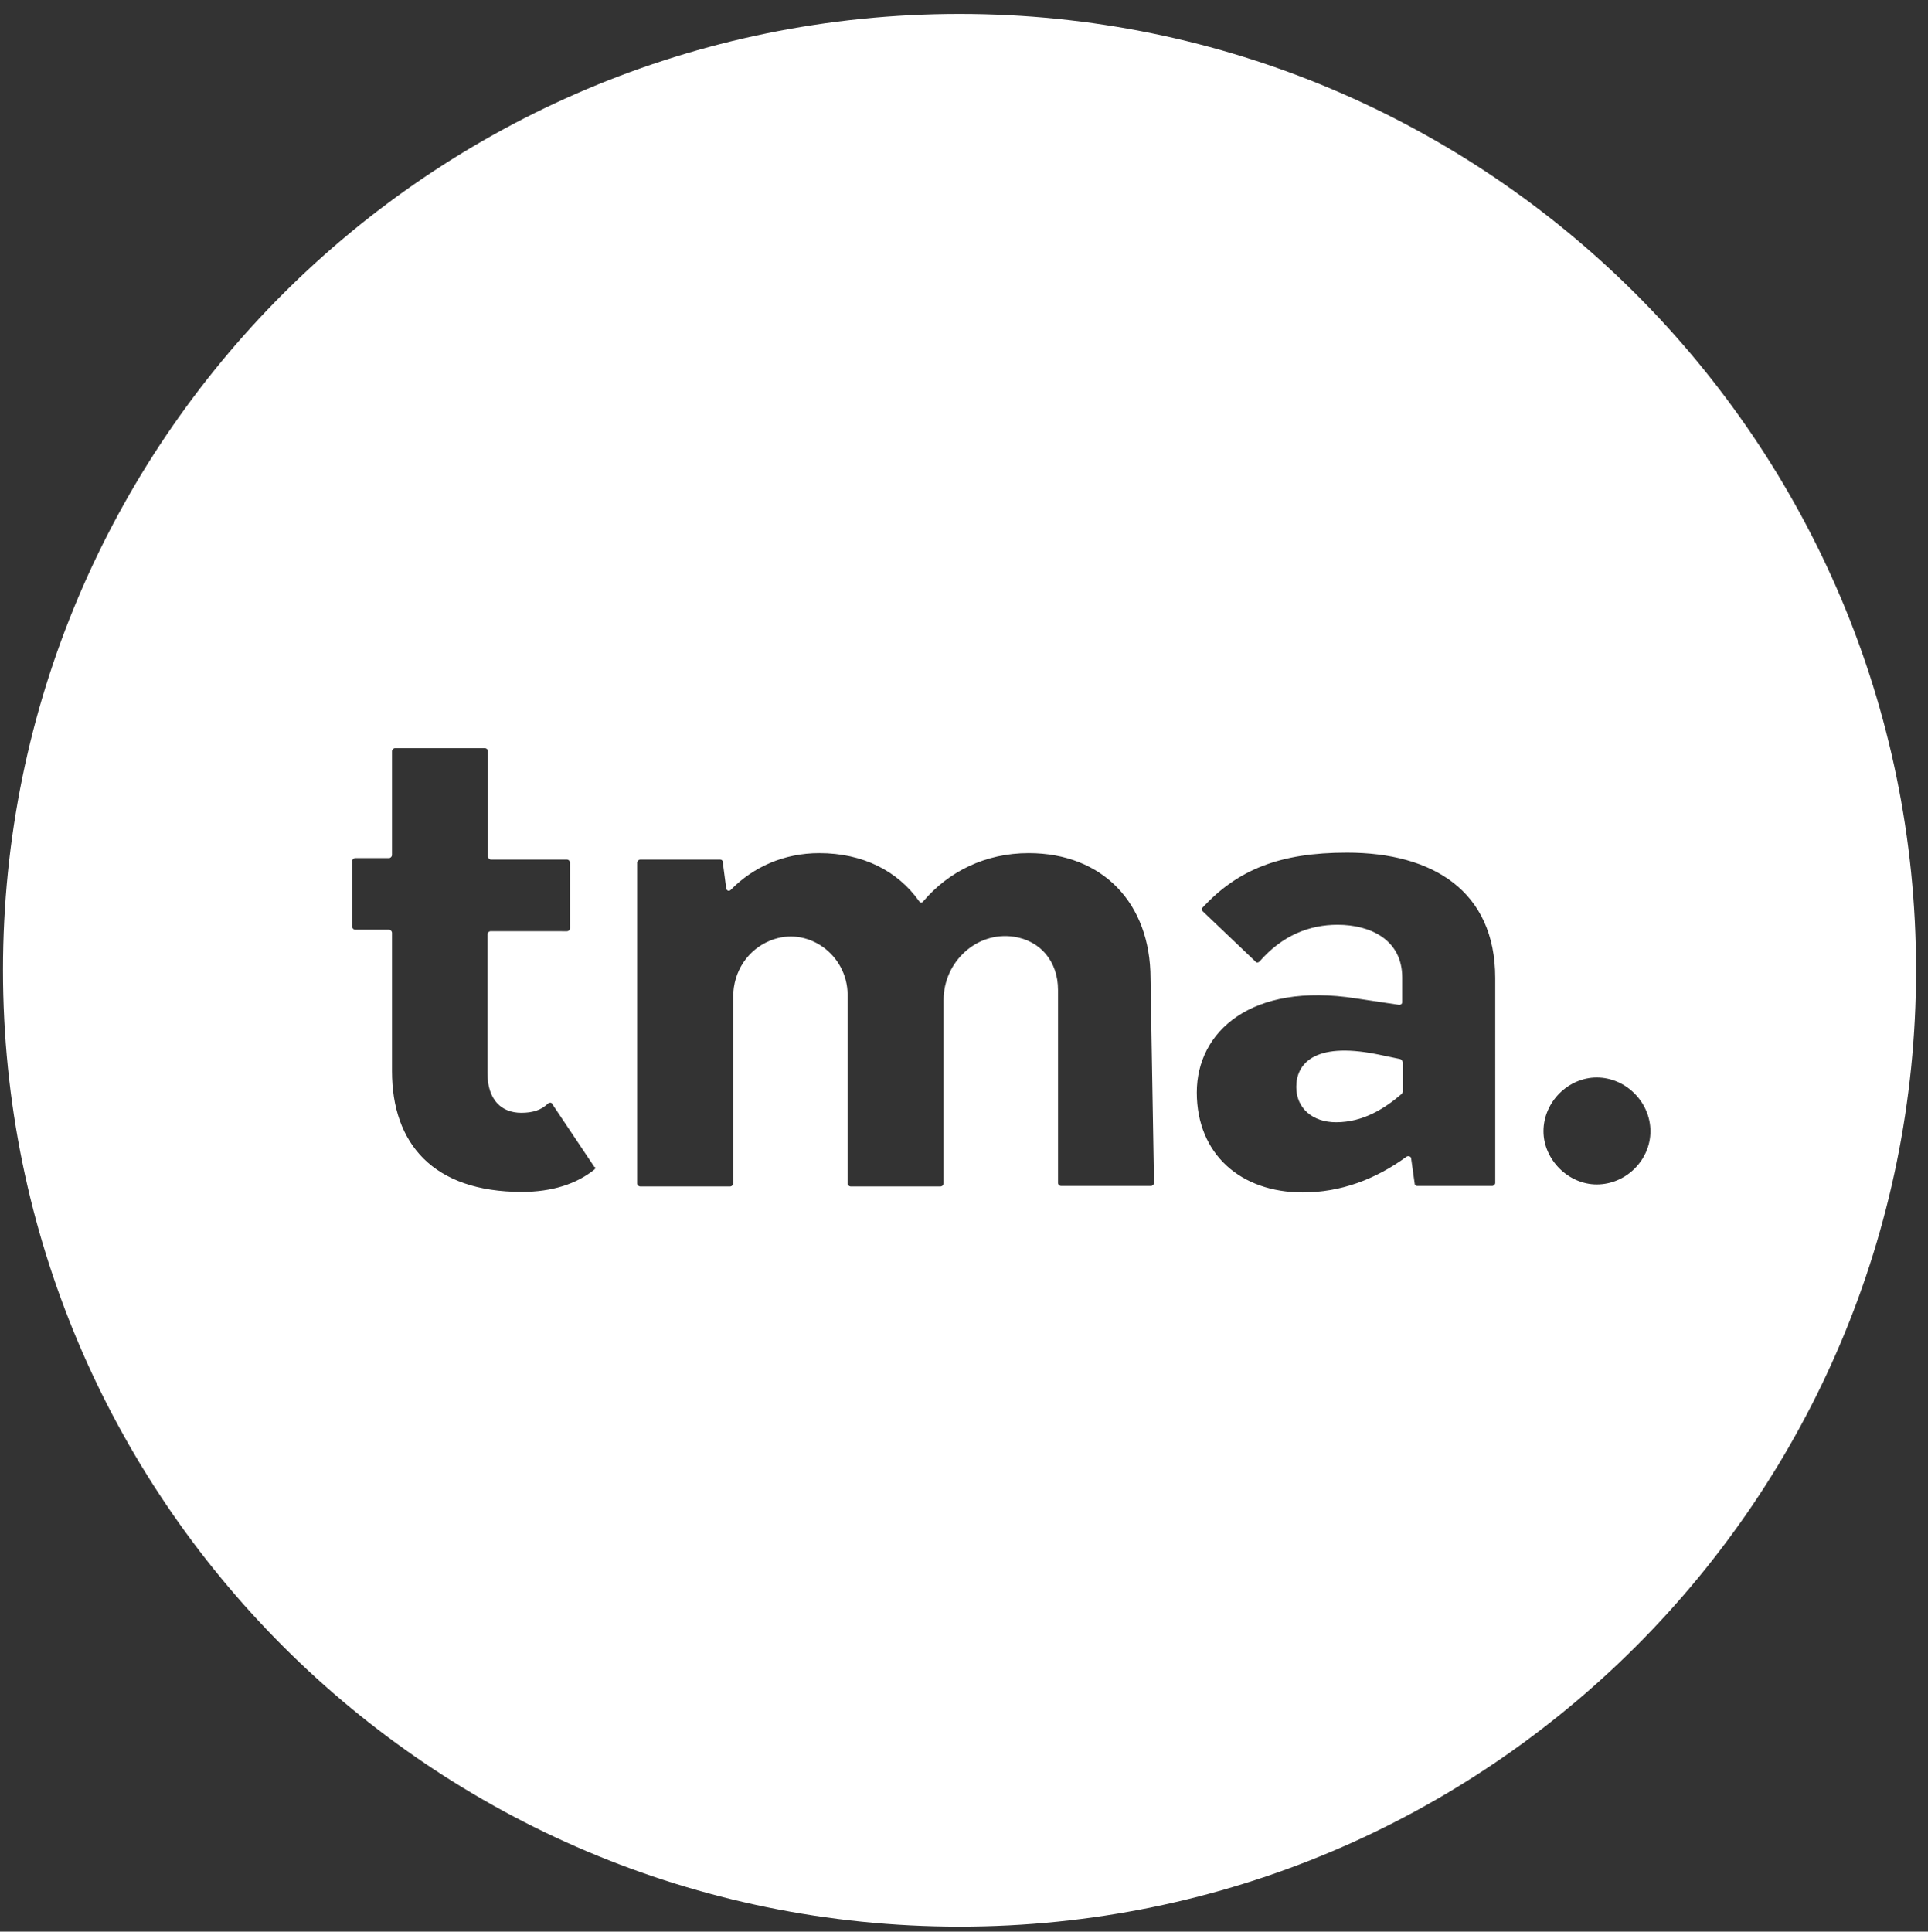 <?xml version="1.0" encoding="utf-8"?>
<!-- Generator: Adobe Illustrator 25.0.1, SVG Export Plug-In . SVG Version: 6.00 Build 0)  -->
<svg version="1.1" id="Layer_1" xmlns="http://www.w3.org/2000/svg" xmlns:xlink="http://www.w3.org/1999/xlink" x="0px" y="0px"
	 viewBox="0 0 387.6 388.3" style="enable-background:new 0 0 387.6 388.3;" xml:space="preserve">
<rect x="0" y="0" width="387.6" height="388.3" fill="#333333" stroke="none"/>
<style type="text/css">
	.st0{fill:#FFFFFF;}
</style>
<g>
	<path class="st0" d="M281.5,212.9l-4.8-1c-12.7-2.5-16.1,2.1-16.1,6.6c0,4.3,3.3,7.1,8,7.1c5.4,0,9.7-2.7,13.2-5.7
		c0.1-0.1,0.2-0.3,0.2-0.4v-6C281.9,213.2,281.8,213,281.5,212.9z"/>
	<path class="st0" d="M192.9,2.8C86.6,2.8,0.6,88.8,0.6,195s86.1,192.3,192.3,192.3c106.2,0,192.3-86.1,192.3-192.3
		S299,2.8,192.9,2.8z M119.5,235.1c-3.6,2.9-8.5,4.5-14.6,4.5c-17.8,0-26.1-9.7-26.1-24.3v-27.8c0-0.3-0.3-0.6-0.6-0.6h-6.8
		c-0.3,0-0.6-0.3-0.6-0.6v-13.2c0-0.3,0.3-0.6,0.6-0.6h6.8c0.3,0,0.6-0.3,0.6-0.6V151c0-0.3,0.3-0.6,0.6-0.6h18.1
		c0.3,0,0.6,0.3,0.6,0.6v21.2c0,0.3,0.3,0.6,0.6,0.6h15.3c0.3,0,0.6,0.3,0.6,0.6v13.2c0,0.3-0.3,0.6-0.6,0.6H98.6
		c-0.3,0-0.6,0.3-0.6,0.6v27.9c0,5.4,2.8,8,6.8,8c2.2,0,4-0.5,5.4-1.9c0.3-0.2,0.7-0.2,0.8,0.1l8.5,12.7
		C119.8,234.6,119.7,234.9,119.5,235.1z M232,237.8c0,0.3-0.3,0.6-0.6,0.6h-18.1c-0.3,0-0.6-0.3-0.6-0.6V199c0-5.7-3.5-9.9-8.9-10.7
		c-7.5-1.1-14.1,5.1-14.1,12.7v36.9c0,0.3-0.3,0.6-0.6,0.6h-18.1c-0.3,0-0.6-0.3-0.6-0.6v-37.9c0-8.1-8.1-14-15.6-10.9
		c-4.4,1.8-7.4,6.1-7.4,11.3v37.5c0,0.3-0.3,0.6-0.6,0.6h-18.1c-0.3,0-0.6-0.3-0.6-0.6v-64.5c0-0.3,0.3-0.6,0.6-0.6h16.1
		c0.3,0,0.5,0.2,0.5,0.5l0.7,5.3c0.1,0.5,0.6,0.6,0.9,0.3c4.5-4.6,10.7-7.4,17.8-7.4c8.8,0,15.8,3.6,20.1,9.7c0.2,0.3,0.6,0.3,0.8,0
		c5.1-6,12.5-9.7,21.2-9.7c14.8,0,24.5,10,24.5,25.2L232,237.8L232,237.8z M300.6,237.8c0,0.3-0.3,0.6-0.6,0.6h-15.1
		c-0.3,0-0.5-0.2-0.5-0.5l-0.7-5c0-0.4-0.5-0.6-0.9-0.4c-6.3,4.6-13.3,7.2-20.9,7.2c-12.5,0-21.3-7.7-21.3-20.1
		c0-12.2,10.9-22.2,32-18.9l8.7,1.3c0.3,0,0.6-0.2,0.6-0.5v-5c0-7.6-6.4-10.6-13-10.6c-5.6,0-11.1,2.1-15.7,7.4
		c-0.2,0.2-0.6,0.3-0.8,0l-10.6-10.1c-0.2-0.2-0.2-0.6,0-0.8c7.1-7.6,15.5-11,29-11c17.2,0,29.8,7.7,29.8,25.2V237.8z M321,238.1
		c-5.7,0-10.7-5-10.7-10.7c0-5.9,5-10.8,10.7-10.8c5.9,0,10.8,5,10.8,10.8C331.8,233.2,326.9,238.1,321,238.1z"/>
</g>
</svg>
